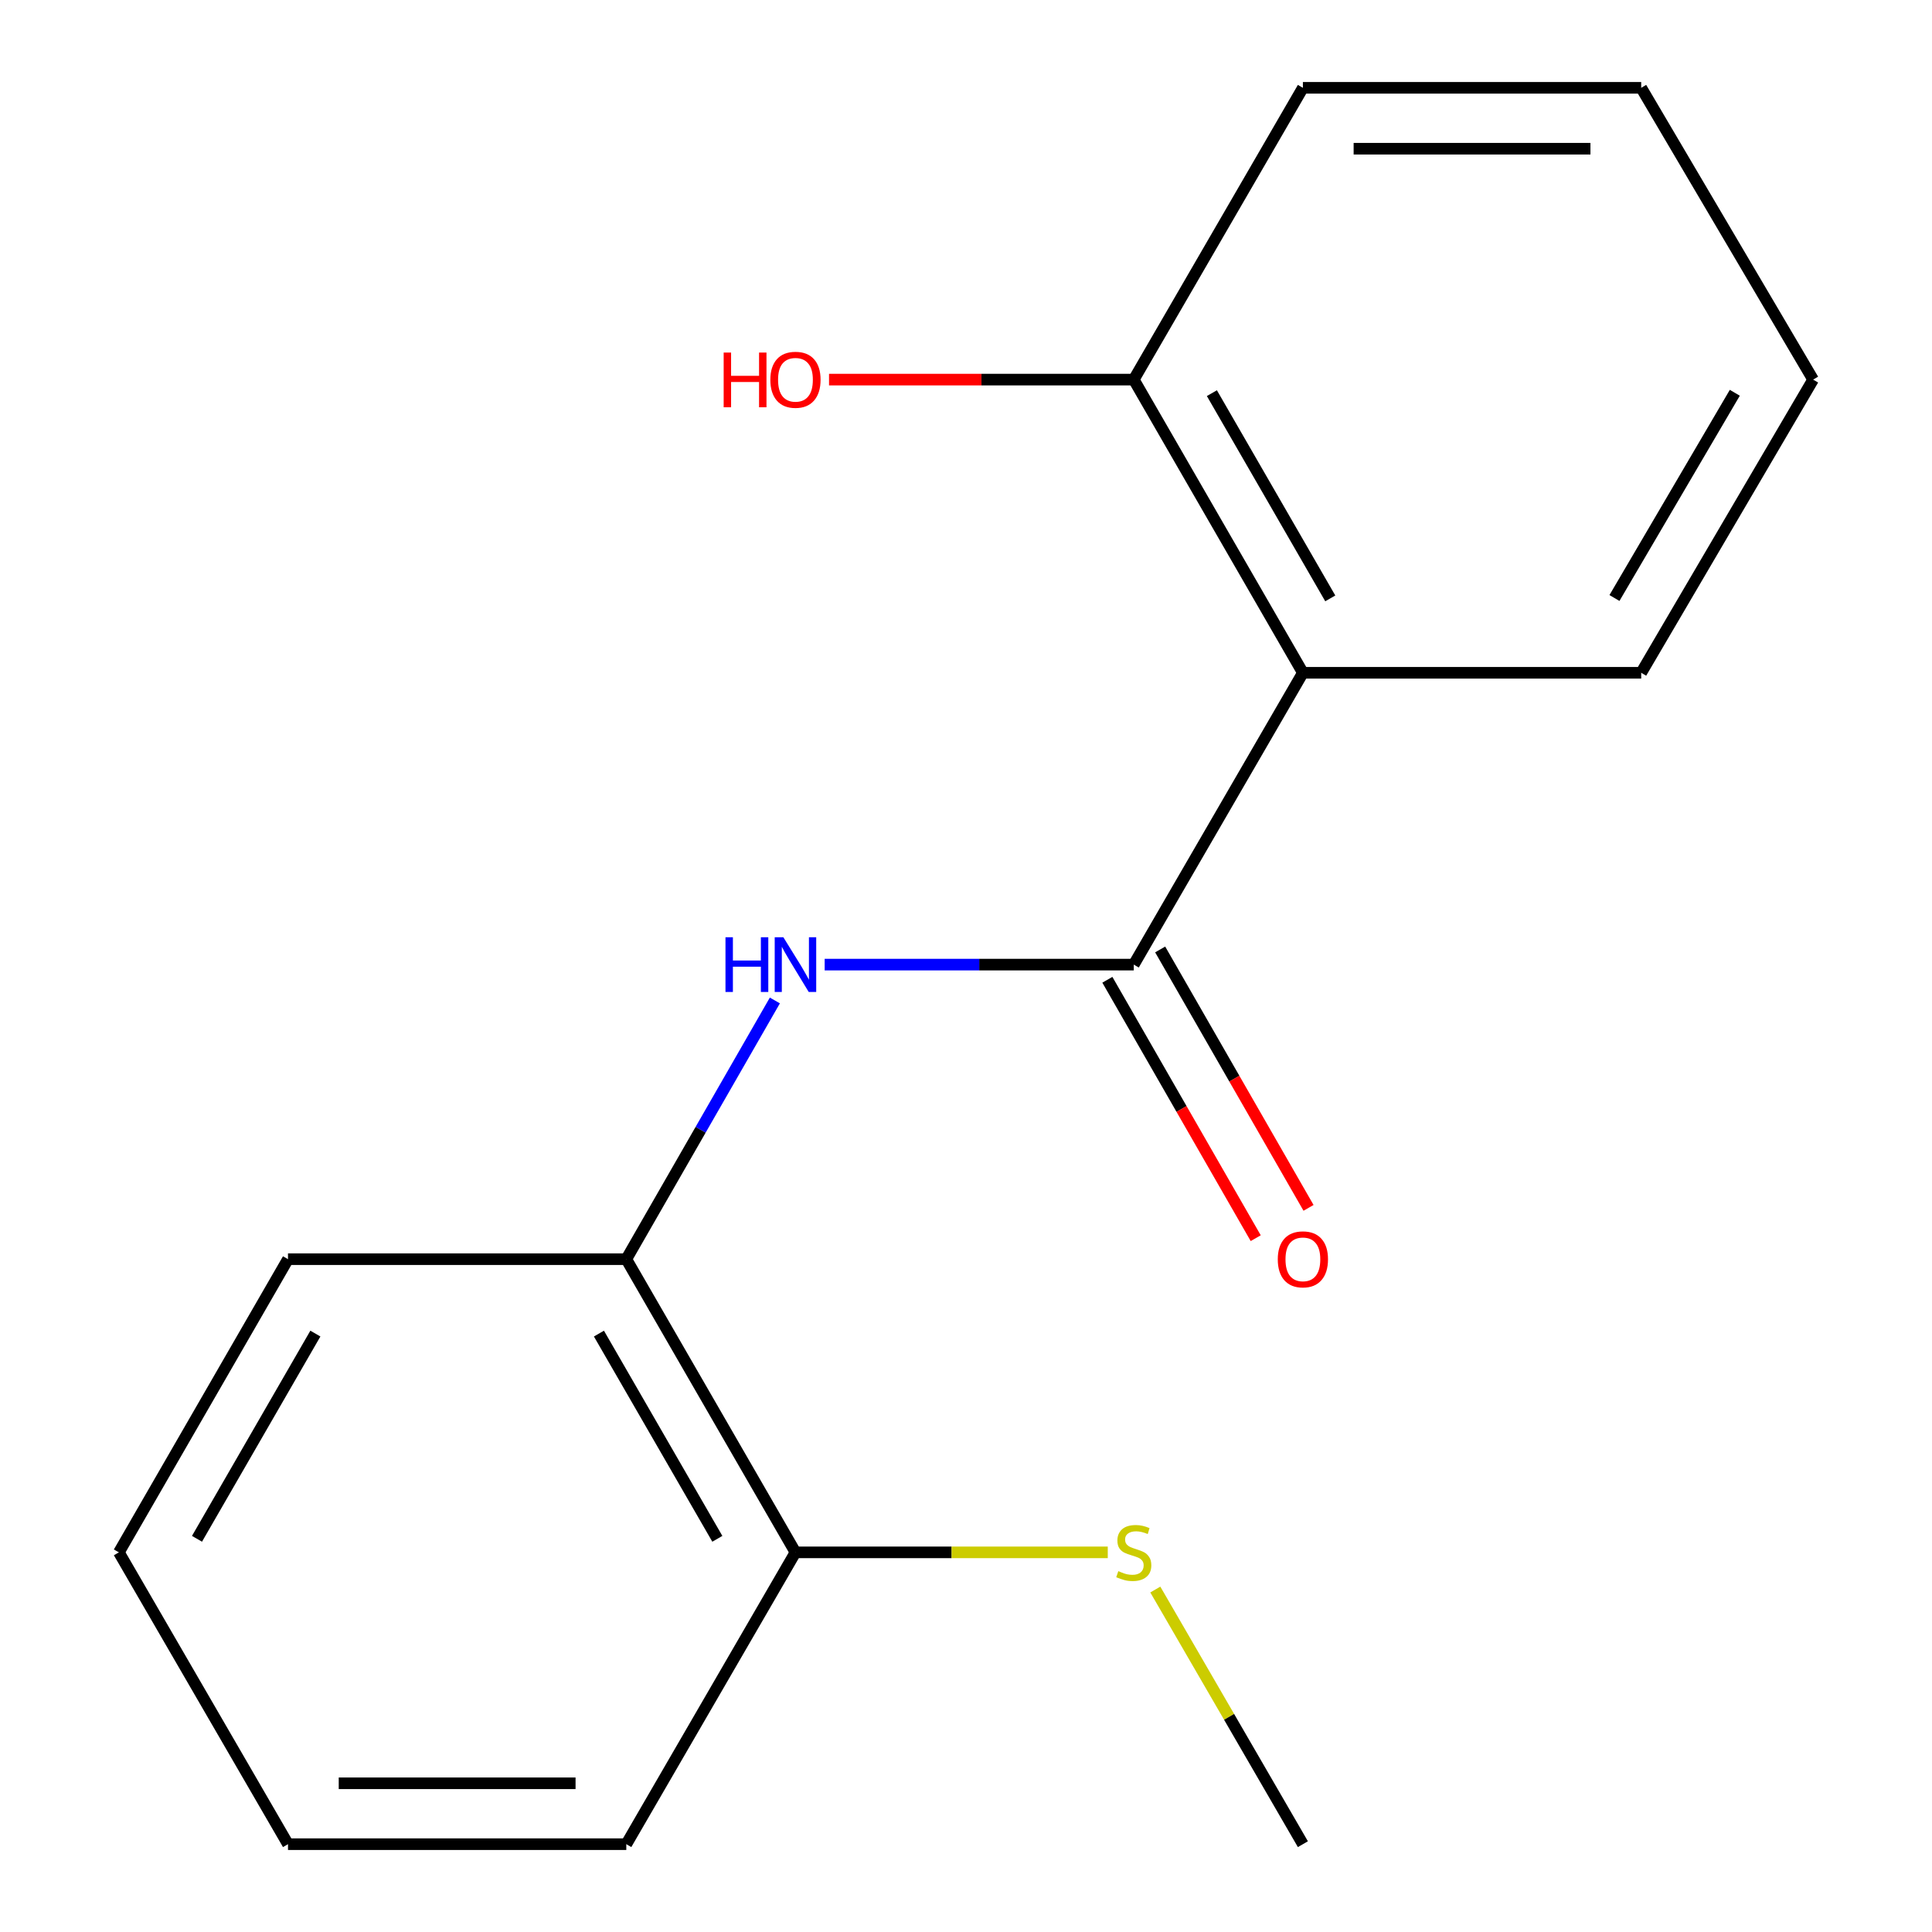 <?xml version='1.0' encoding='iso-8859-1'?>
<svg version='1.1' baseProfile='full'
              xmlns='http://www.w3.org/2000/svg'
                      xmlns:rdkit='http://www.rdkit.org/xml'
                      xmlns:xlink='http://www.w3.org/1999/xlink'
                  xml:space='preserve'
width='1000px' height='1000px' viewBox='0 0 1000 1000'>
<!-- END OF HEADER -->
<rect style='opacity:1.0;fill:#FFFFFF;stroke:none' width='1000' height='1000' x='0' y='0'> </rect>
<path class='bond-0' d='M 586.836,499.282 L 674.373,348.234' style='fill:none;fill-rule:evenodd;stroke:#000000;stroke-width:6px;stroke-linecap:butt;stroke-linejoin:miter;stroke-opacity:1' />
<path class='bond-1' d='M 586.836,499.282 L 506.841,499.282' style='fill:none;fill-rule:evenodd;stroke:#000000;stroke-width:6px;stroke-linecap:butt;stroke-linejoin:miter;stroke-opacity:1' />
<path class='bond-1' d='M 506.841,499.282 L 426.846,499.282' style='fill:none;fill-rule:evenodd;stroke:#0000FF;stroke-width:6px;stroke-linecap:butt;stroke-linejoin:miter;stroke-opacity:1' />
<path class='bond-4' d='M 573.169,507.129 L 611.564,574.005' style='fill:none;fill-rule:evenodd;stroke:#000000;stroke-width:6px;stroke-linecap:butt;stroke-linejoin:miter;stroke-opacity:1' />
<path class='bond-4' d='M 611.564,574.005 L 649.96,640.88' style='fill:none;fill-rule:evenodd;stroke:#FF0000;stroke-width:6px;stroke-linecap:butt;stroke-linejoin:miter;stroke-opacity:1' />
<path class='bond-4' d='M 600.503,491.435 L 638.899,558.311' style='fill:none;fill-rule:evenodd;stroke:#000000;stroke-width:6px;stroke-linecap:butt;stroke-linejoin:miter;stroke-opacity:1' />
<path class='bond-4' d='M 638.899,558.311 L 677.295,625.187' style='fill:none;fill-rule:evenodd;stroke:#FF0000;stroke-width:6px;stroke-linecap:butt;stroke-linejoin:miter;stroke-opacity:1' />
<path class='bond-3' d='M 674.373,348.234 L 586.836,196.485' style='fill:none;fill-rule:evenodd;stroke:#000000;stroke-width:6px;stroke-linecap:butt;stroke-linejoin:miter;stroke-opacity:1' />
<path class='bond-3' d='M 688.545,309.722 L 627.269,203.498' style='fill:none;fill-rule:evenodd;stroke:#000000;stroke-width:6px;stroke-linecap:butt;stroke-linejoin:miter;stroke-opacity:1' />
<path class='bond-8' d='M 674.373,348.234 L 849.481,348.234' style='fill:none;fill-rule:evenodd;stroke:#000000;stroke-width:6px;stroke-linecap:butt;stroke-linejoin:miter;stroke-opacity:1' />
<path class='bond-2' d='M 401.073,517.837 L 362.623,584.793' style='fill:none;fill-rule:evenodd;stroke:#0000FF;stroke-width:6px;stroke-linecap:butt;stroke-linejoin:miter;stroke-opacity:1' />
<path class='bond-2' d='M 362.623,584.793 L 324.174,651.749' style='fill:none;fill-rule:evenodd;stroke:#000000;stroke-width:6px;stroke-linecap:butt;stroke-linejoin:miter;stroke-opacity:1' />
<path class='bond-5' d='M 324.174,651.749 L 411.728,803.497' style='fill:none;fill-rule:evenodd;stroke:#000000;stroke-width:6px;stroke-linecap:butt;stroke-linejoin:miter;stroke-opacity:1' />
<path class='bond-5' d='M 310.006,690.263 L 371.294,796.487' style='fill:none;fill-rule:evenodd;stroke:#000000;stroke-width:6px;stroke-linecap:butt;stroke-linejoin:miter;stroke-opacity:1' />
<path class='bond-9' d='M 324.174,651.749 L 149.066,651.749' style='fill:none;fill-rule:evenodd;stroke:#000000;stroke-width:6px;stroke-linecap:butt;stroke-linejoin:miter;stroke-opacity:1' />
<path class='bond-7' d='M 586.836,196.485 L 507.971,196.485' style='fill:none;fill-rule:evenodd;stroke:#000000;stroke-width:6px;stroke-linecap:butt;stroke-linejoin:miter;stroke-opacity:1' />
<path class='bond-7' d='M 507.971,196.485 L 429.106,196.485' style='fill:none;fill-rule:evenodd;stroke:#FF0000;stroke-width:6px;stroke-linecap:butt;stroke-linejoin:miter;stroke-opacity:1' />
<path class='bond-10' d='M 586.836,196.485 L 674.373,45.455' style='fill:none;fill-rule:evenodd;stroke:#000000;stroke-width:6px;stroke-linecap:butt;stroke-linejoin:miter;stroke-opacity:1' />
<path class='bond-6' d='M 411.728,803.497 L 492.553,803.497' style='fill:none;fill-rule:evenodd;stroke:#000000;stroke-width:6px;stroke-linecap:butt;stroke-linejoin:miter;stroke-opacity:1' />
<path class='bond-6' d='M 492.553,803.497 L 573.378,803.497' style='fill:none;fill-rule:evenodd;stroke:#CCCC00;stroke-width:6px;stroke-linecap:butt;stroke-linejoin:miter;stroke-opacity:1' />
<path class='bond-11' d='M 411.728,803.497 L 324.174,954.545' style='fill:none;fill-rule:evenodd;stroke:#000000;stroke-width:6px;stroke-linecap:butt;stroke-linejoin:miter;stroke-opacity:1' />
<path class='bond-12' d='M 597.989,822.742 L 636.181,888.644' style='fill:none;fill-rule:evenodd;stroke:#CCCC00;stroke-width:6px;stroke-linecap:butt;stroke-linejoin:miter;stroke-opacity:1' />
<path class='bond-12' d='M 636.181,888.644 L 674.373,954.545' style='fill:none;fill-rule:evenodd;stroke:#000000;stroke-width:6px;stroke-linecap:butt;stroke-linejoin:miter;stroke-opacity:1' />
<path class='bond-13' d='M 849.481,348.234 L 938.471,196.485' style='fill:none;fill-rule:evenodd;stroke:#000000;stroke-width:6px;stroke-linecap:butt;stroke-linejoin:miter;stroke-opacity:1' />
<path class='bond-13' d='M 835.64,309.527 L 897.933,203.303' style='fill:none;fill-rule:evenodd;stroke:#000000;stroke-width:6px;stroke-linecap:butt;stroke-linejoin:miter;stroke-opacity:1' />
<path class='bond-14' d='M 149.066,651.749 L 61.529,803.497' style='fill:none;fill-rule:evenodd;stroke:#000000;stroke-width:6px;stroke-linecap:butt;stroke-linejoin:miter;stroke-opacity:1' />
<path class='bond-14' d='M 163.238,690.26 L 101.962,796.484' style='fill:none;fill-rule:evenodd;stroke:#000000;stroke-width:6px;stroke-linecap:butt;stroke-linejoin:miter;stroke-opacity:1' />
<path class='bond-17' d='M 674.373,45.455 L 849.481,45.455' style='fill:none;fill-rule:evenodd;stroke:#000000;stroke-width:6px;stroke-linecap:butt;stroke-linejoin:miter;stroke-opacity:1' />
<path class='bond-17' d='M 700.639,76.974 L 823.214,76.974' style='fill:none;fill-rule:evenodd;stroke:#000000;stroke-width:6px;stroke-linecap:butt;stroke-linejoin:miter;stroke-opacity:1' />
<path class='bond-18' d='M 324.174,954.545 L 149.066,954.545' style='fill:none;fill-rule:evenodd;stroke:#000000;stroke-width:6px;stroke-linecap:butt;stroke-linejoin:miter;stroke-opacity:1' />
<path class='bond-18' d='M 297.908,923.026 L 175.332,923.026' style='fill:none;fill-rule:evenodd;stroke:#000000;stroke-width:6px;stroke-linecap:butt;stroke-linejoin:miter;stroke-opacity:1' />
<path class='bond-16' d='M 938.471,196.485 L 849.481,45.455' style='fill:none;fill-rule:evenodd;stroke:#000000;stroke-width:6px;stroke-linecap:butt;stroke-linejoin:miter;stroke-opacity:1' />
<path class='bond-15' d='M 61.529,803.497 L 149.066,954.545' style='fill:none;fill-rule:evenodd;stroke:#000000;stroke-width:6px;stroke-linecap:butt;stroke-linejoin:miter;stroke-opacity:1' />
<path  class='atom-2' d='M 375.508 485.122
L 379.348 485.122
L 379.348 497.162
L 393.828 497.162
L 393.828 485.122
L 397.668 485.122
L 397.668 513.442
L 393.828 513.442
L 393.828 500.362
L 379.348 500.362
L 379.348 513.442
L 375.508 513.442
L 375.508 485.122
' fill='#0000FF'/>
<path  class='atom-2' d='M 405.468 485.122
L 414.748 500.122
Q 415.668 501.602, 417.148 504.282
Q 418.628 506.962, 418.708 507.122
L 418.708 485.122
L 422.468 485.122
L 422.468 513.442
L 418.588 513.442
L 408.628 497.042
Q 407.468 495.122, 406.228 492.922
Q 405.028 490.722, 404.668 490.042
L 404.668 513.442
L 400.988 513.442
L 400.988 485.122
L 405.468 485.122
' fill='#0000FF'/>
<path  class='atom-5' d='M 661.373 651.829
Q 661.373 645.029, 664.733 641.229
Q 668.093 637.429, 674.373 637.429
Q 680.653 637.429, 684.013 641.229
Q 687.373 645.029, 687.373 651.829
Q 687.373 658.709, 683.973 662.629
Q 680.573 666.509, 674.373 666.509
Q 668.133 666.509, 664.733 662.629
Q 661.373 658.749, 661.373 651.829
M 674.373 663.309
Q 678.693 663.309, 681.013 660.429
Q 683.373 657.509, 683.373 651.829
Q 683.373 646.269, 681.013 643.469
Q 678.693 640.629, 674.373 640.629
Q 670.053 640.629, 667.693 643.429
Q 665.373 646.229, 665.373 651.829
Q 665.373 657.549, 667.693 660.429
Q 670.053 663.309, 674.373 663.309
' fill='#FF0000'/>
<path  class='atom-7' d='M 578.836 813.217
Q 579.156 813.337, 580.476 813.897
Q 581.796 814.457, 583.236 814.817
Q 584.716 815.137, 586.156 815.137
Q 588.836 815.137, 590.396 813.857
Q 591.956 812.537, 591.956 810.257
Q 591.956 808.697, 591.156 807.737
Q 590.396 806.777, 589.196 806.257
Q 587.996 805.737, 585.996 805.137
Q 583.476 804.377, 581.956 803.657
Q 580.476 802.937, 579.396 801.417
Q 578.356 799.897, 578.356 797.337
Q 578.356 793.777, 580.756 791.577
Q 583.196 789.377, 587.996 789.377
Q 591.276 789.377, 594.996 790.937
L 594.076 794.017
Q 590.676 792.617, 588.116 792.617
Q 585.356 792.617, 583.836 793.777
Q 582.316 794.897, 582.356 796.857
Q 582.356 798.377, 583.116 799.297
Q 583.916 800.217, 585.036 800.737
Q 586.196 801.257, 588.116 801.857
Q 590.676 802.657, 592.196 803.457
Q 593.716 804.257, 594.796 805.897
Q 595.916 807.497, 595.916 810.257
Q 595.916 814.177, 593.276 816.297
Q 590.676 818.377, 586.316 818.377
Q 583.796 818.377, 581.876 817.817
Q 579.996 817.297, 577.756 816.377
L 578.836 813.217
' fill='#CCCC00'/>
<path  class='atom-8' d='M 374.568 182.485
L 378.408 182.485
L 378.408 194.525
L 392.888 194.525
L 392.888 182.485
L 396.728 182.485
L 396.728 210.805
L 392.888 210.805
L 392.888 197.725
L 378.408 197.725
L 378.408 210.805
L 374.568 210.805
L 374.568 182.485
' fill='#FF0000'/>
<path  class='atom-8' d='M 398.728 196.565
Q 398.728 189.765, 402.088 185.965
Q 405.448 182.165, 411.728 182.165
Q 418.008 182.165, 421.368 185.965
Q 424.728 189.765, 424.728 196.565
Q 424.728 203.445, 421.328 207.365
Q 417.928 211.245, 411.728 211.245
Q 405.488 211.245, 402.088 207.365
Q 398.728 203.485, 398.728 196.565
M 411.728 208.045
Q 416.048 208.045, 418.368 205.165
Q 420.728 202.245, 420.728 196.565
Q 420.728 191.005, 418.368 188.205
Q 416.048 185.365, 411.728 185.365
Q 407.408 185.365, 405.048 188.165
Q 402.728 190.965, 402.728 196.565
Q 402.728 202.285, 405.048 205.165
Q 407.408 208.045, 411.728 208.045
' fill='#FF0000'/>
</svg>
